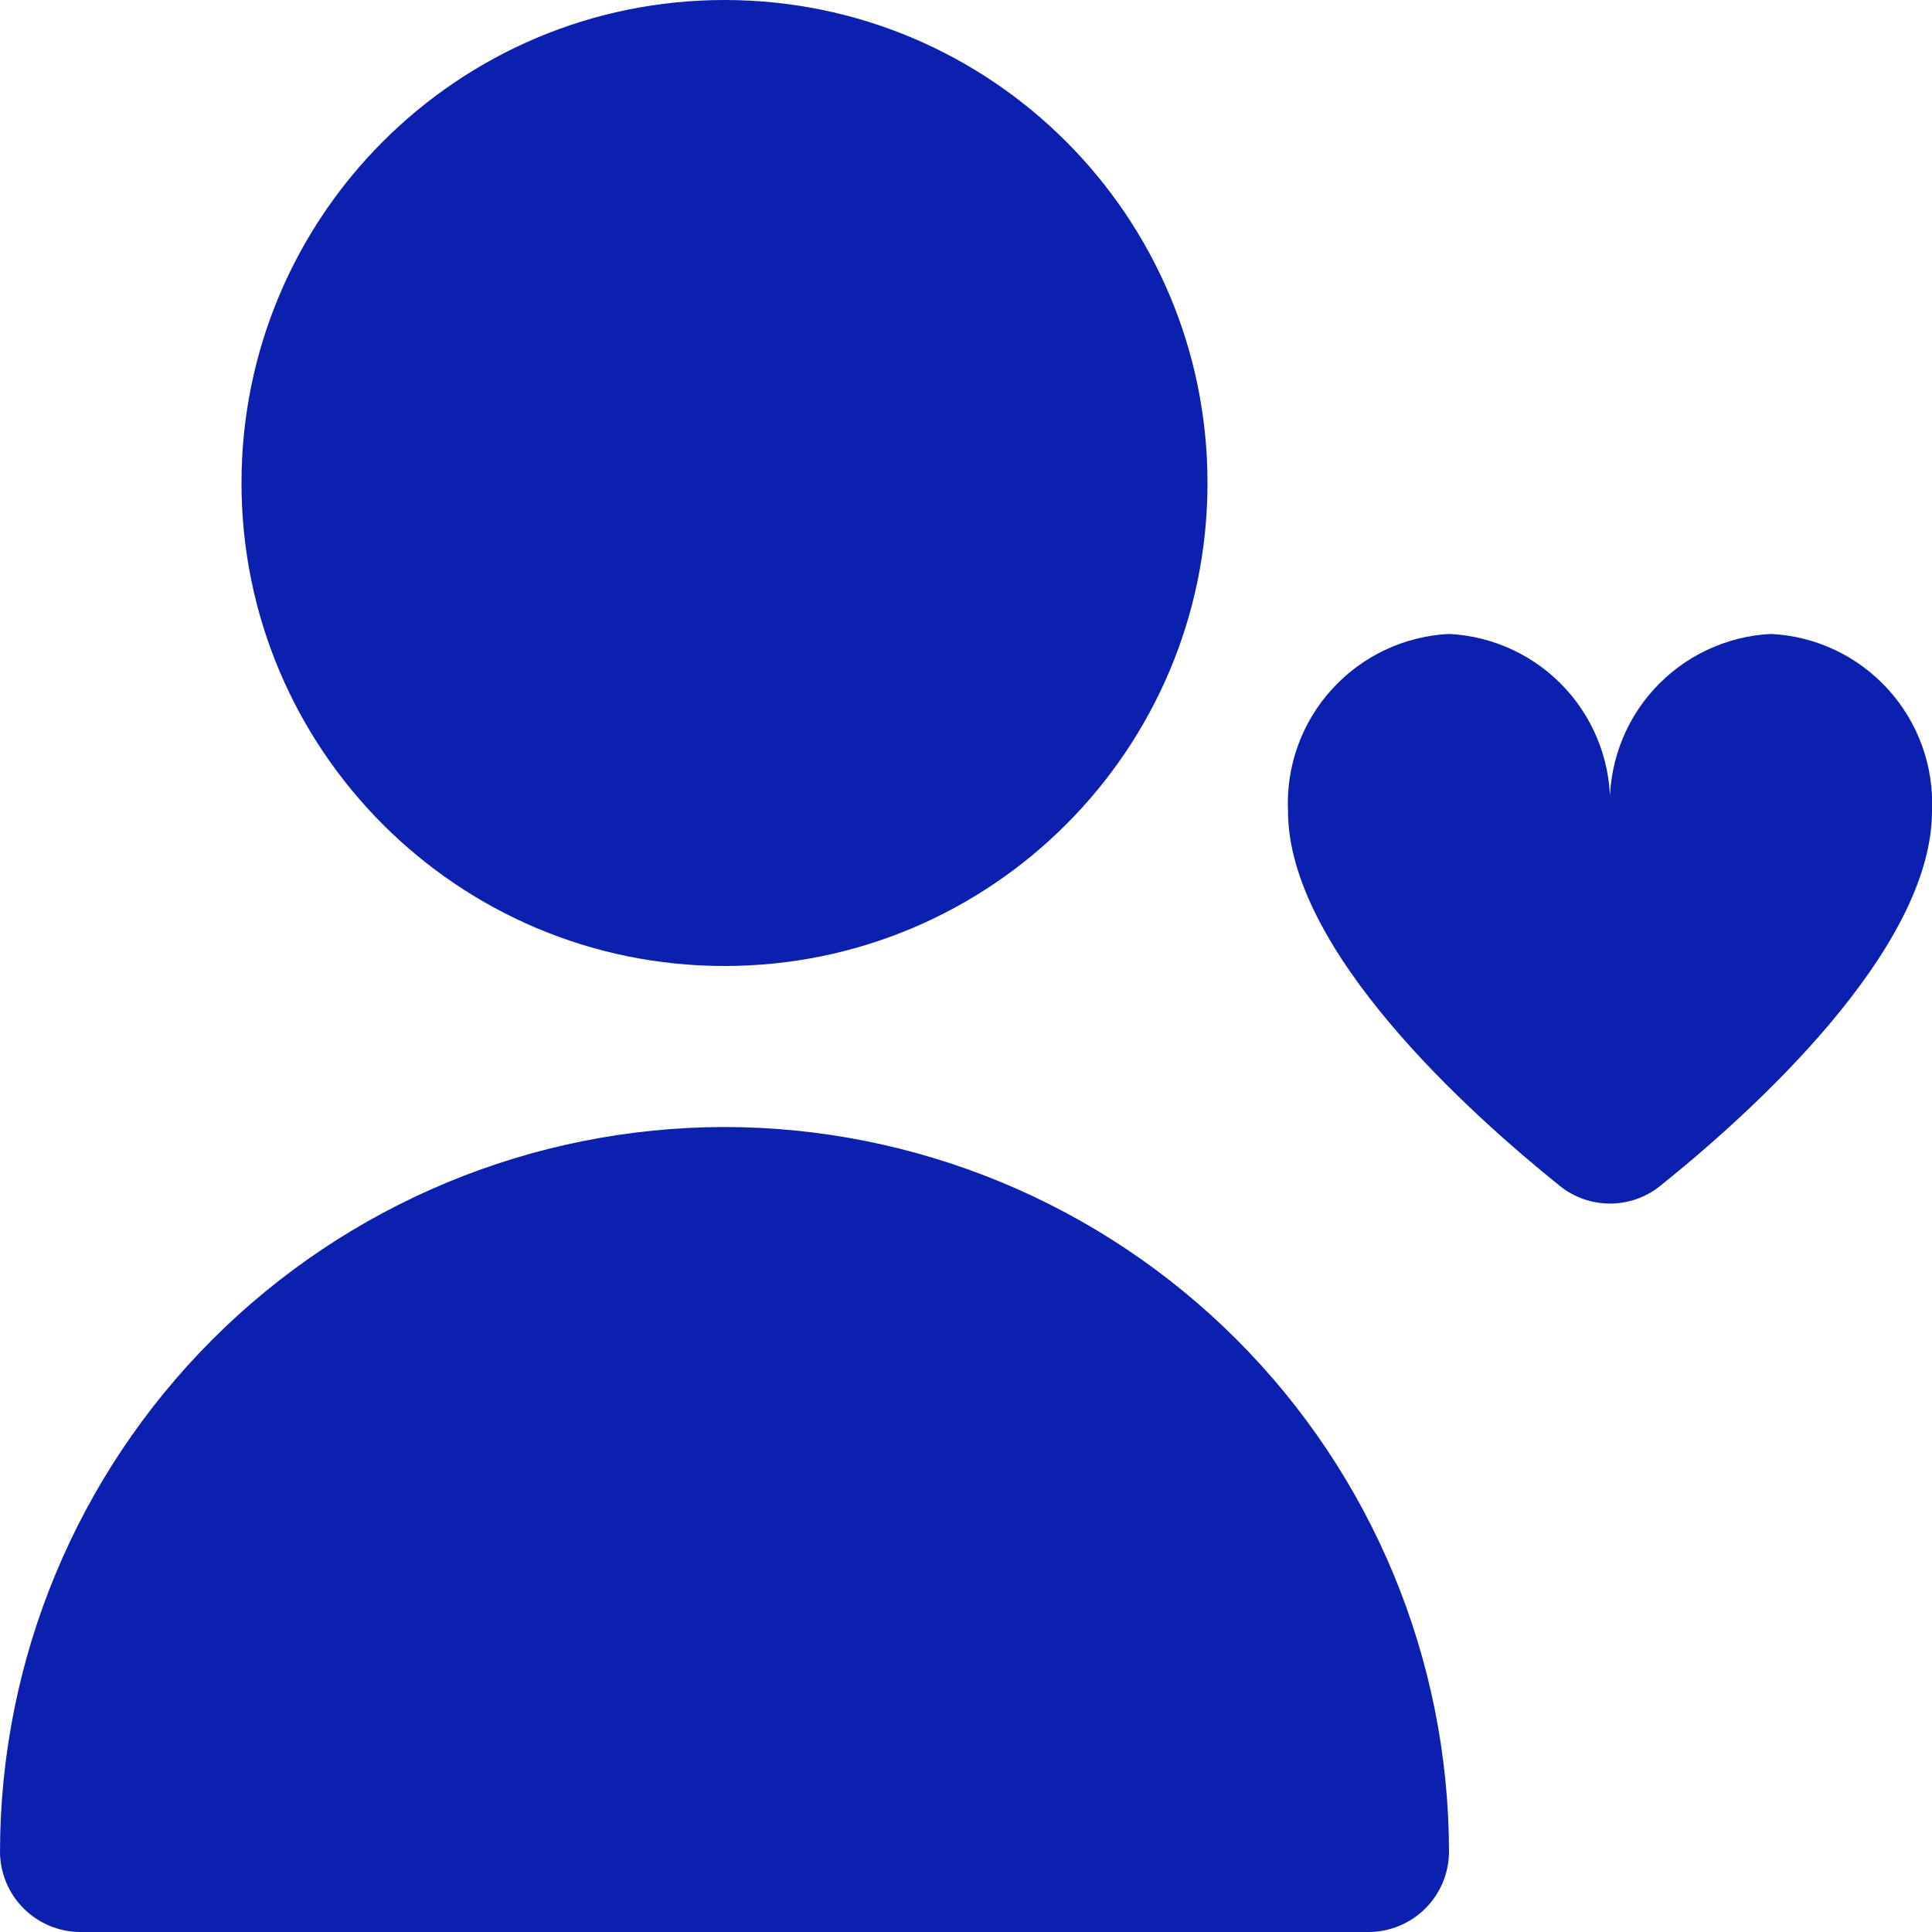 <svg xmlns="http://www.w3.org/2000/svg" width="30" height="30" viewBox="0 0 30 30" fill="none"><g clip-path="url(#clip0_3037_5569)"><path d="M11.25 15C15.392 15 18.75 11.642 18.75 7.5C18.75 3.358 15.392 0 11.25 0C7.108 0 3.75 3.358 3.75 7.5C3.75 11.642 7.108 15 11.25 15Z" fill="#0C20B0"></path><path d="M11.25 17.5C8.267 17.503 5.408 18.69 3.299 20.799C1.19 22.908 0.004 25.767 0 28.75C0 29.081 0.132 29.399 0.366 29.633C0.601 29.868 0.918 30 1.25 30H21.25C21.581 30 21.899 29.868 22.134 29.633C22.368 29.399 22.5 29.081 22.5 28.75C22.496 25.767 21.31 22.908 19.201 20.799C17.092 18.69 14.233 17.503 11.25 17.5V17.5Z" fill="#0C20B0"></path><path d="M27.5 9.844C26.804 9.878 26.151 10.187 25.682 10.703C25.213 11.218 24.968 11.898 25 12.594C25.031 11.898 24.786 11.218 24.318 10.703C23.849 10.187 23.195 9.878 22.5 9.844C21.804 9.878 21.151 10.187 20.682 10.703C20.213 11.218 19.968 11.898 20 12.594C20 14.756 22.82 17.29 24.225 18.418C24.445 18.594 24.718 18.689 25 18.689C25.282 18.689 25.555 18.594 25.775 18.418C27.18 17.293 30 14.756 30 12.594C30.031 11.898 29.786 11.218 29.317 10.703C28.849 10.187 28.195 9.878 27.5 9.844V9.844Z" fill="#0C20B0"></path></g><defs><clipPath id="clip0_3037_5569"><rect width="30" height="30" fill="white"></rect></clipPath></defs></svg>